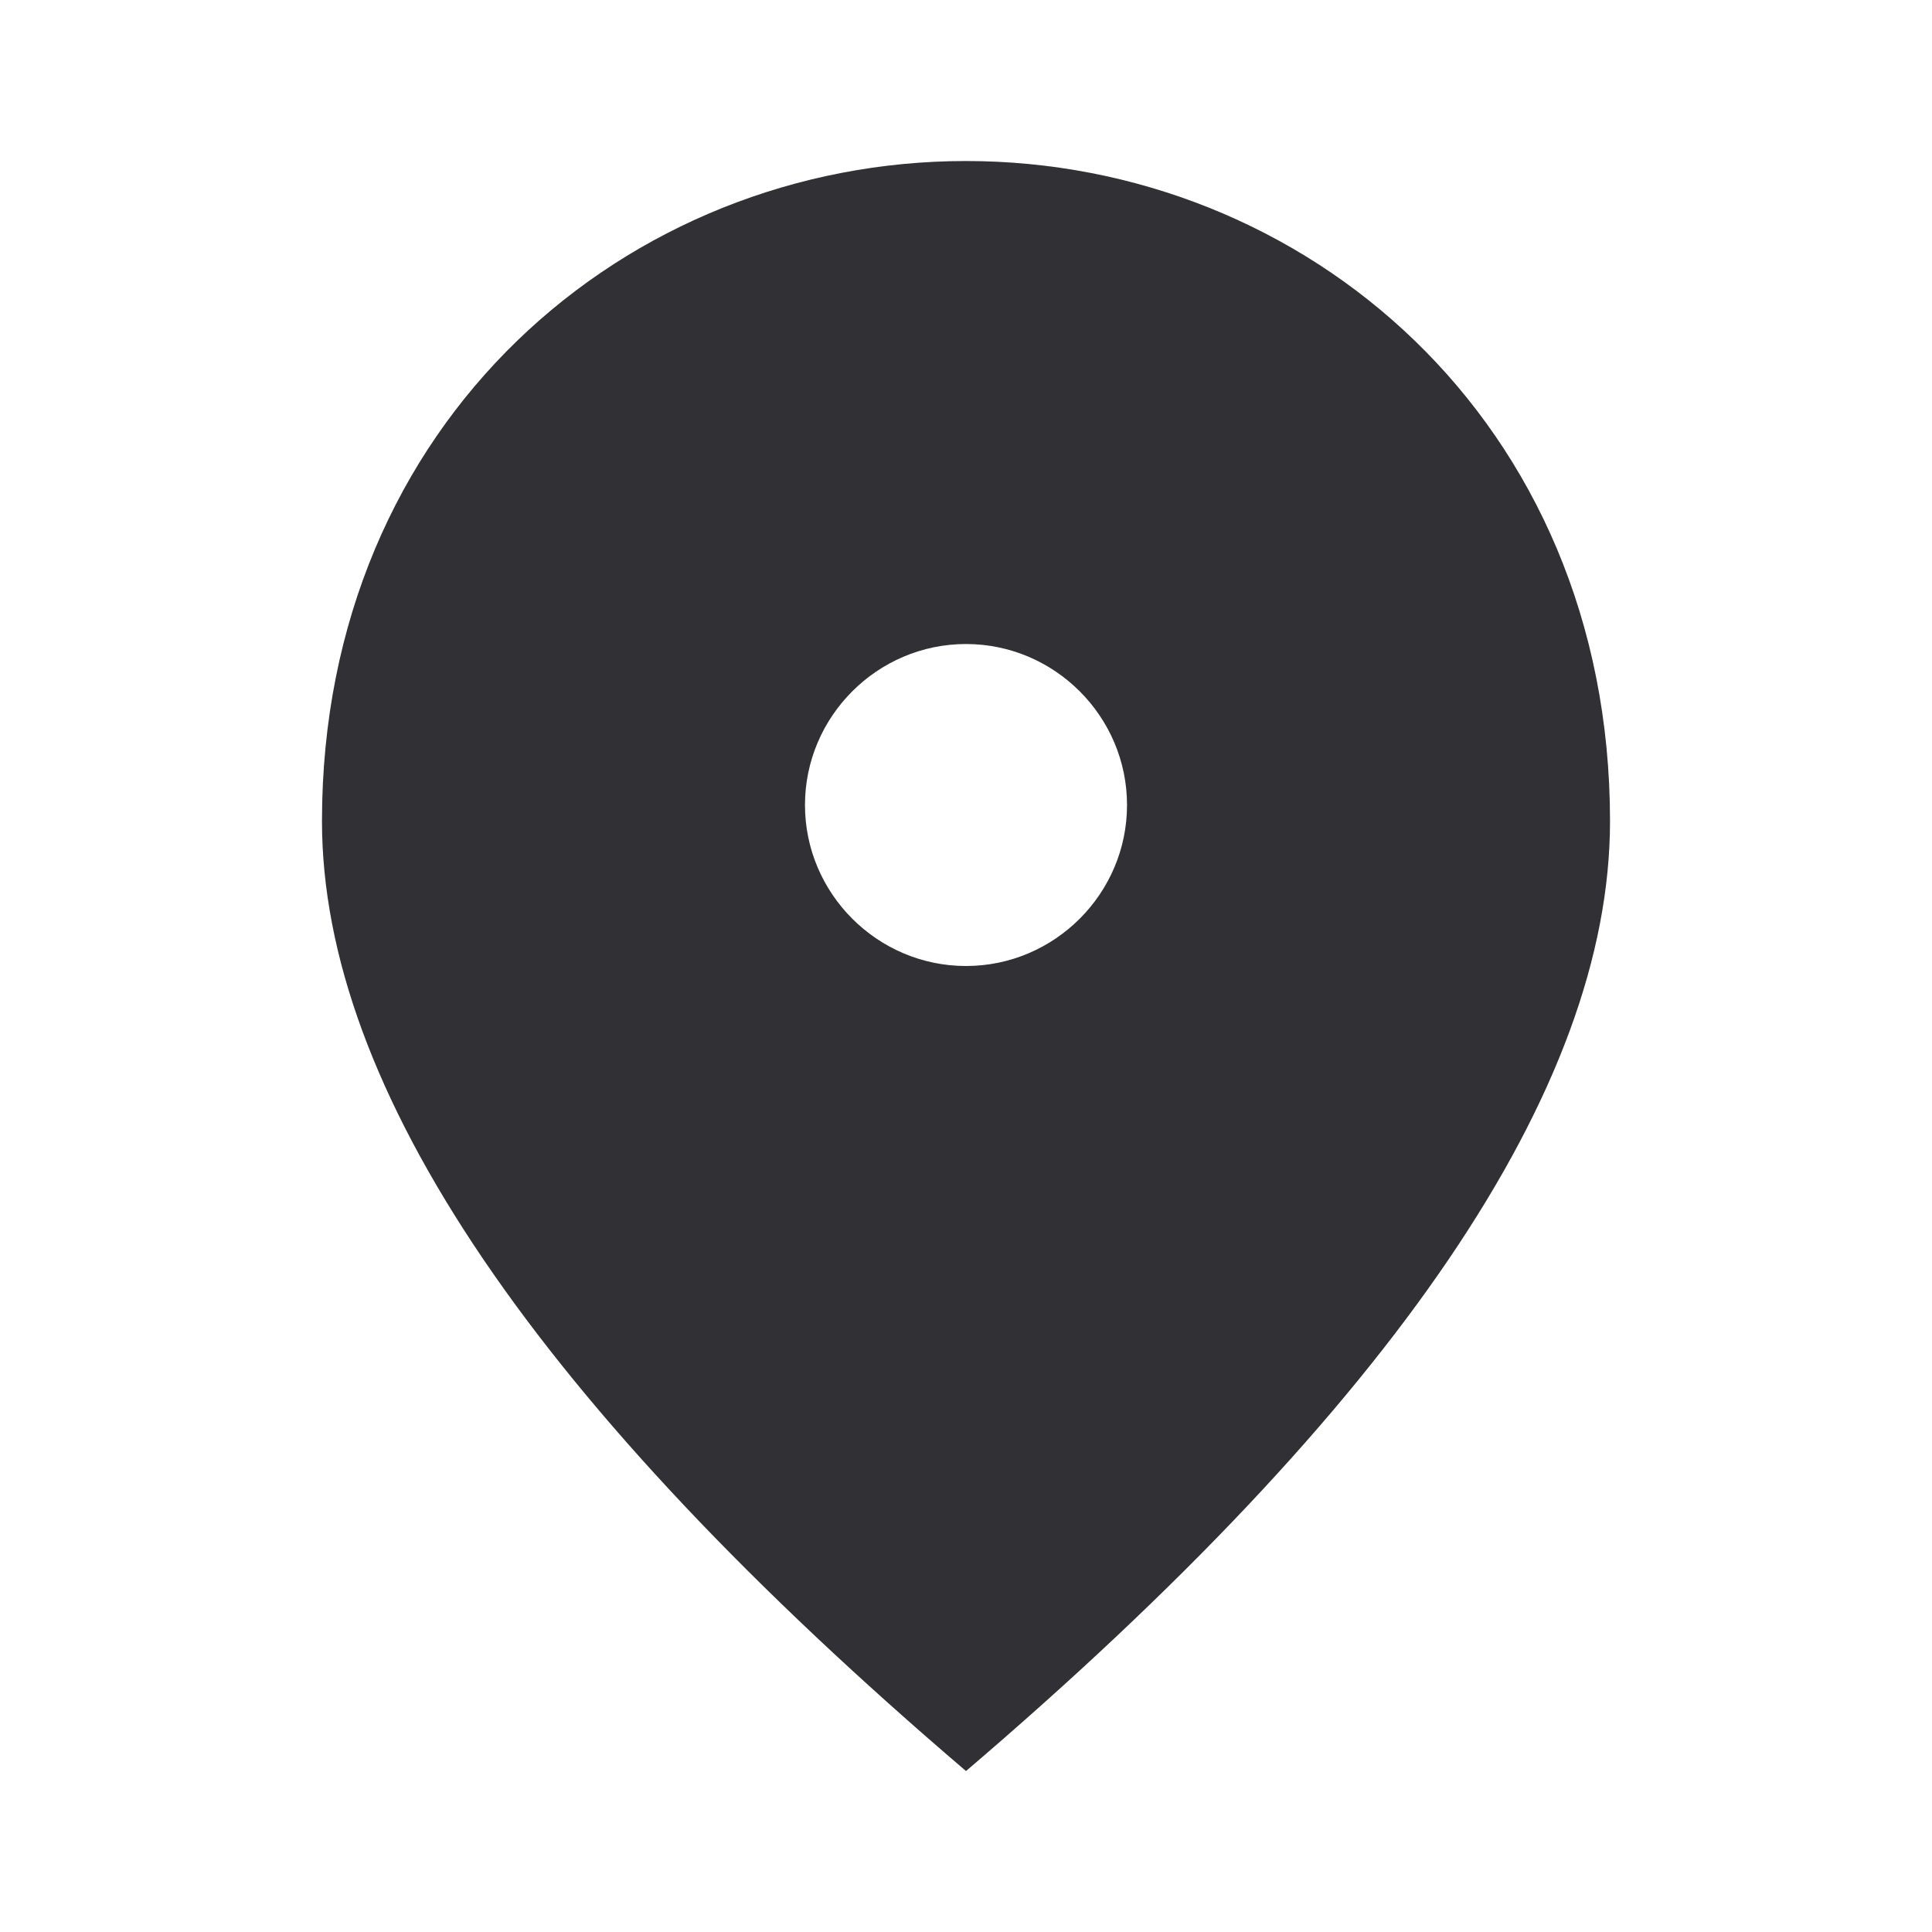 <svg width="32" height="32" viewBox="0 0 32 32" fill="none" xmlns="http://www.w3.org/2000/svg">
<g clip-path="url(#clip0_164_2232)">
<path fill-rule="evenodd" clip-rule="evenodd" d="M16 2.667C21.6 2.667 26.667 6.96 26.667 13.6C26.667 18.027 23.107 23.267 16 29.334C8.893 23.267 5.333 18.027 5.333 13.6C5.333 6.96 10.4 2.667 16 2.667ZM13.333 13.334C13.333 14.8 14.533 16 16 16C17.467 16 18.667 14.8 18.667 13.334C18.667 11.867 17.467 10.667 16 10.667C14.533 10.667 13.333 11.867 13.333 13.334Z" fill="#313135"/>
</g>
<defs>
<clipPath id="clip0_164_2232">
<rect width="32" height="32" fill="white"/>
</clipPath>
</defs>
</svg>
